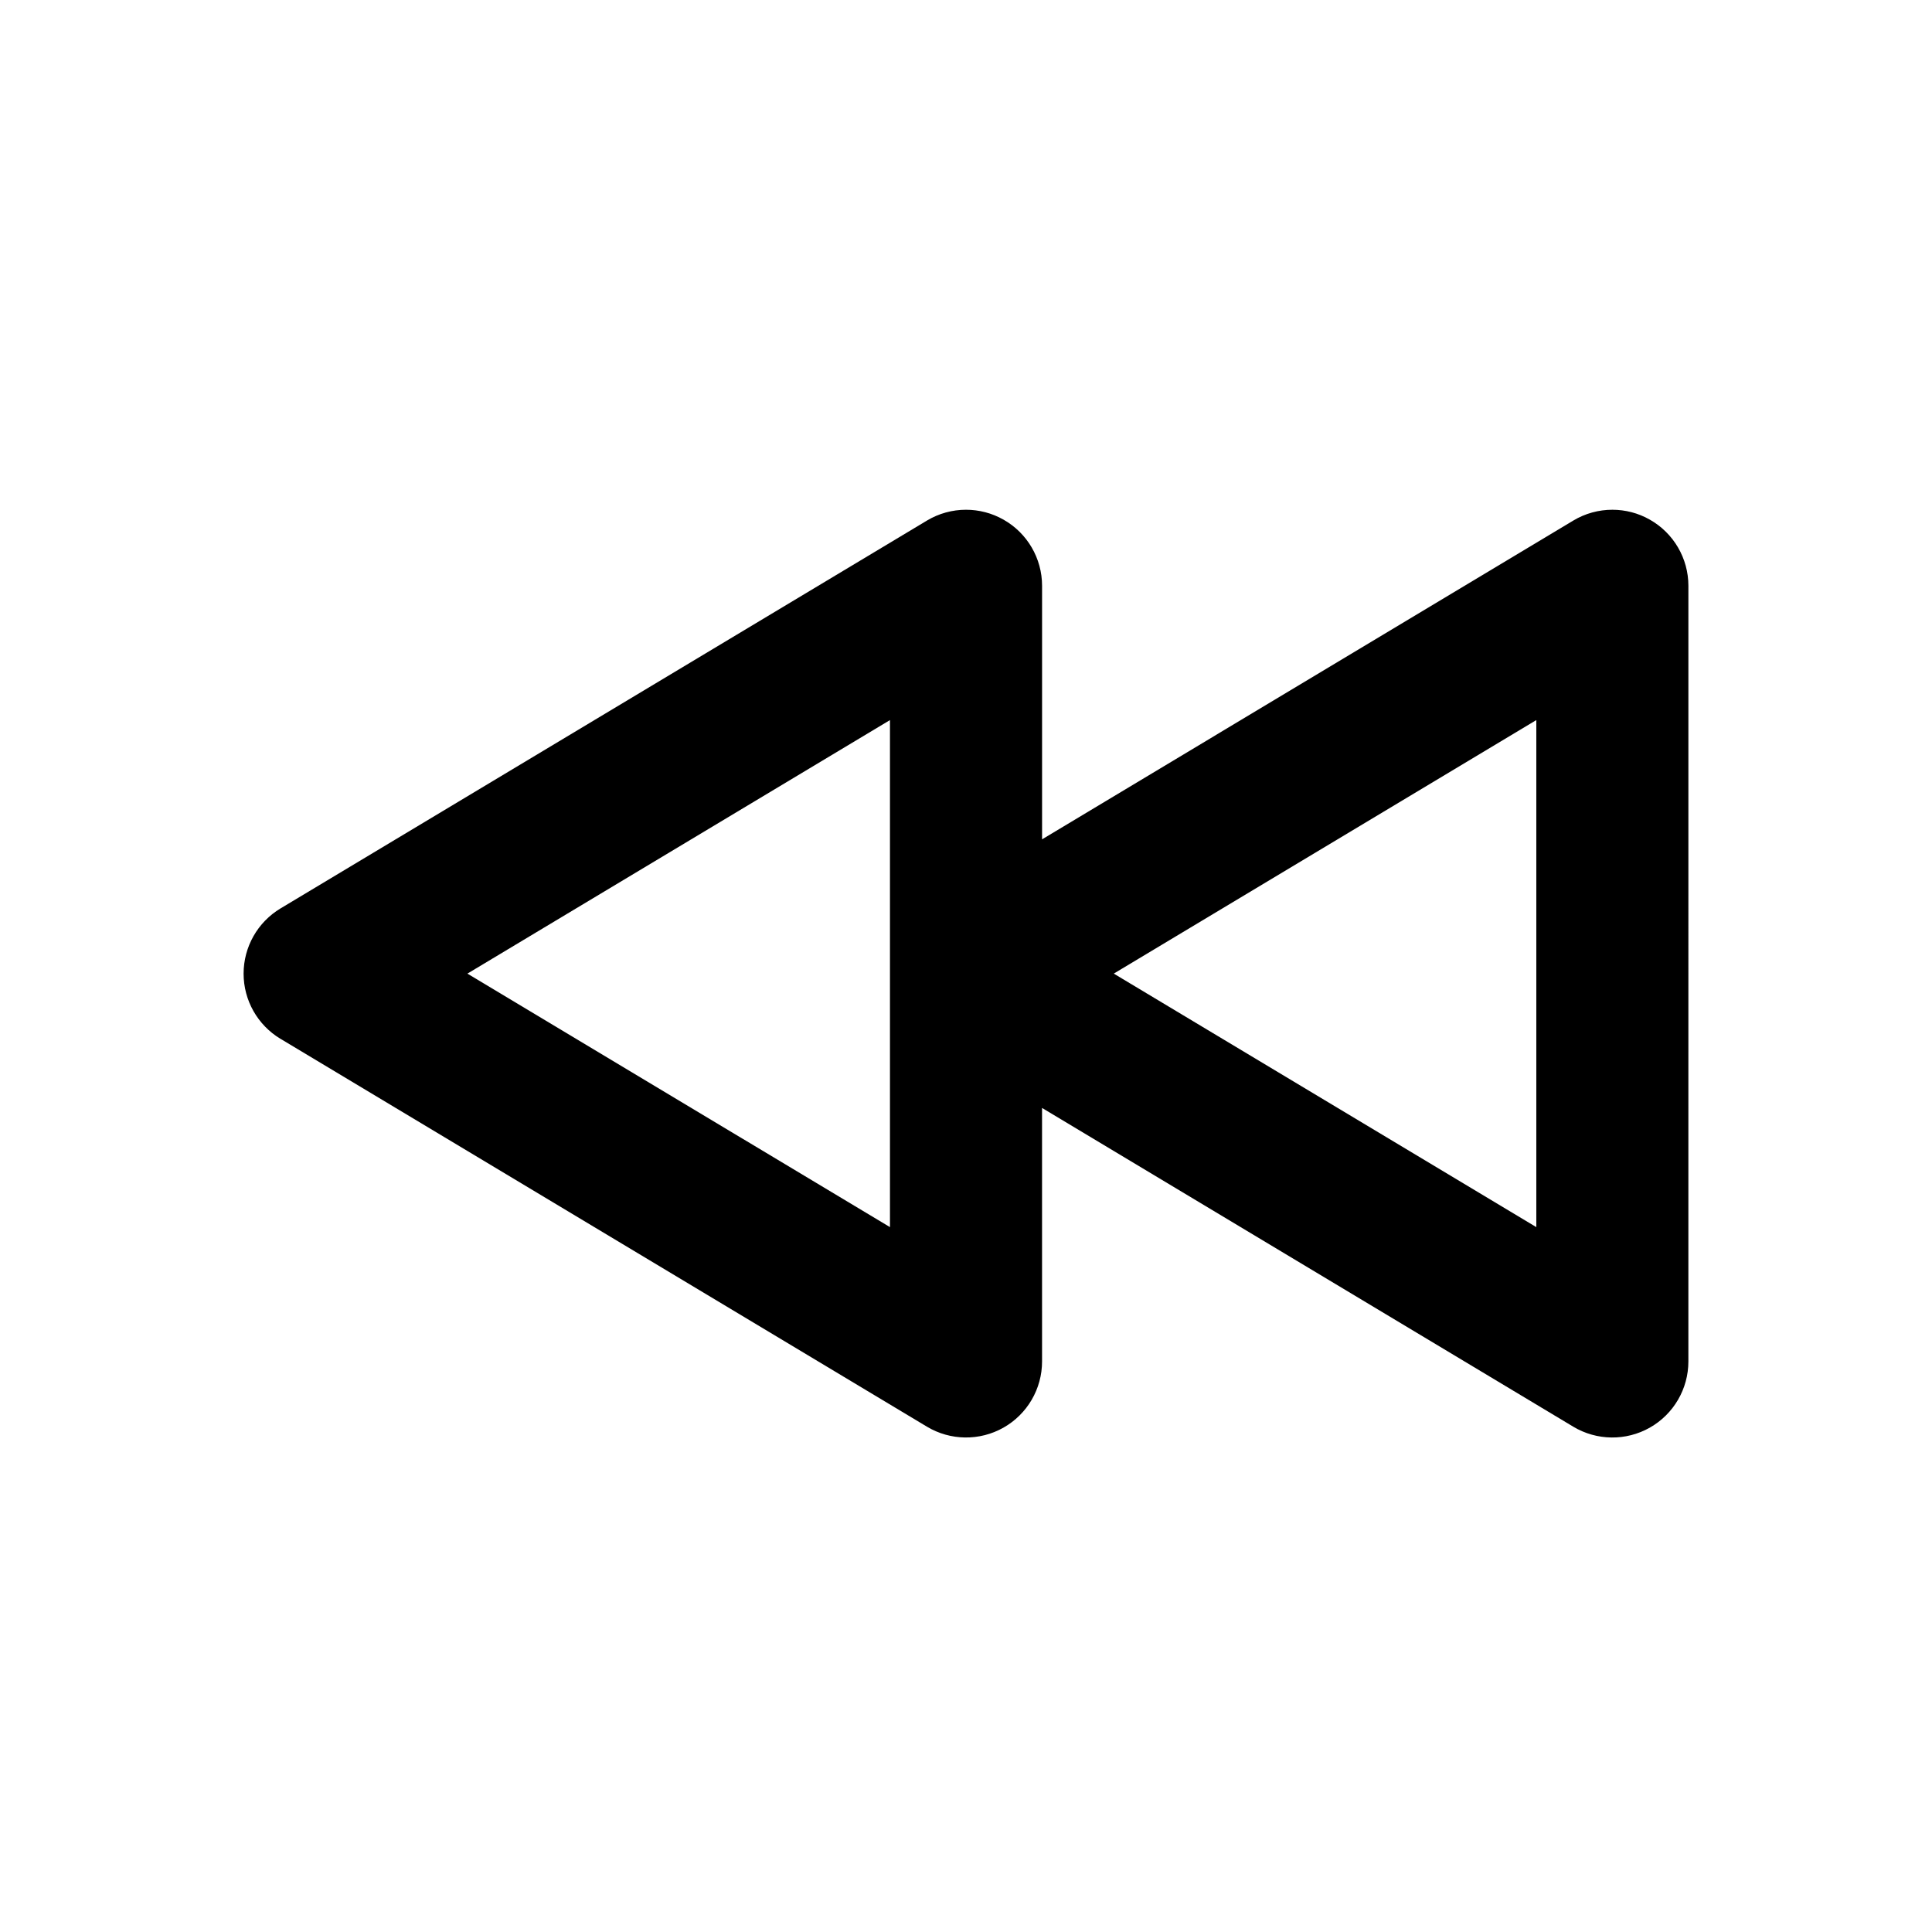 <?xml version="1.0" encoding="UTF-8"?>
<!-- Uploaded to: SVG Repo, www.svgrepo.com, Generator: SVG Repo Mixer Tools -->
<svg fill="#000000" width="800px" height="800px" version="1.1" viewBox="144 144 512 512" xmlns="http://www.w3.org/2000/svg">
 <path d="m218.34 419.3 171.3 102.78c6.227 3.734 13.984 3.828 20.293 0.258 6.316-3.578 10.223-10.277 10.223-17.539l-0.004-67.184 140.77 84.469c6.227 3.734 13.984 3.828 20.293 0.258 6.316-3.578 10.223-10.277 10.223-17.539l0.004-205.56c0-7.262-3.906-13.961-10.223-17.531-3.074-1.75-6.496-2.621-9.922-2.621-3.594 0-7.18 0.957-10.367 2.871l-140.77 84.469v-67.188c0-7.262-3.906-13.961-10.223-17.531-3.086-1.75-6.504-2.621-9.93-2.621-3.594 0-7.18 0.957-10.367 2.871l-171.3 102.78c-6.07 3.644-9.785 10.207-9.785 17.285s3.715 13.633 9.785 17.281zm332.8-84.469v134.37l-111.98-67.184zm-171.29 0v134.37l-111.98-67.184z"/>
</svg>